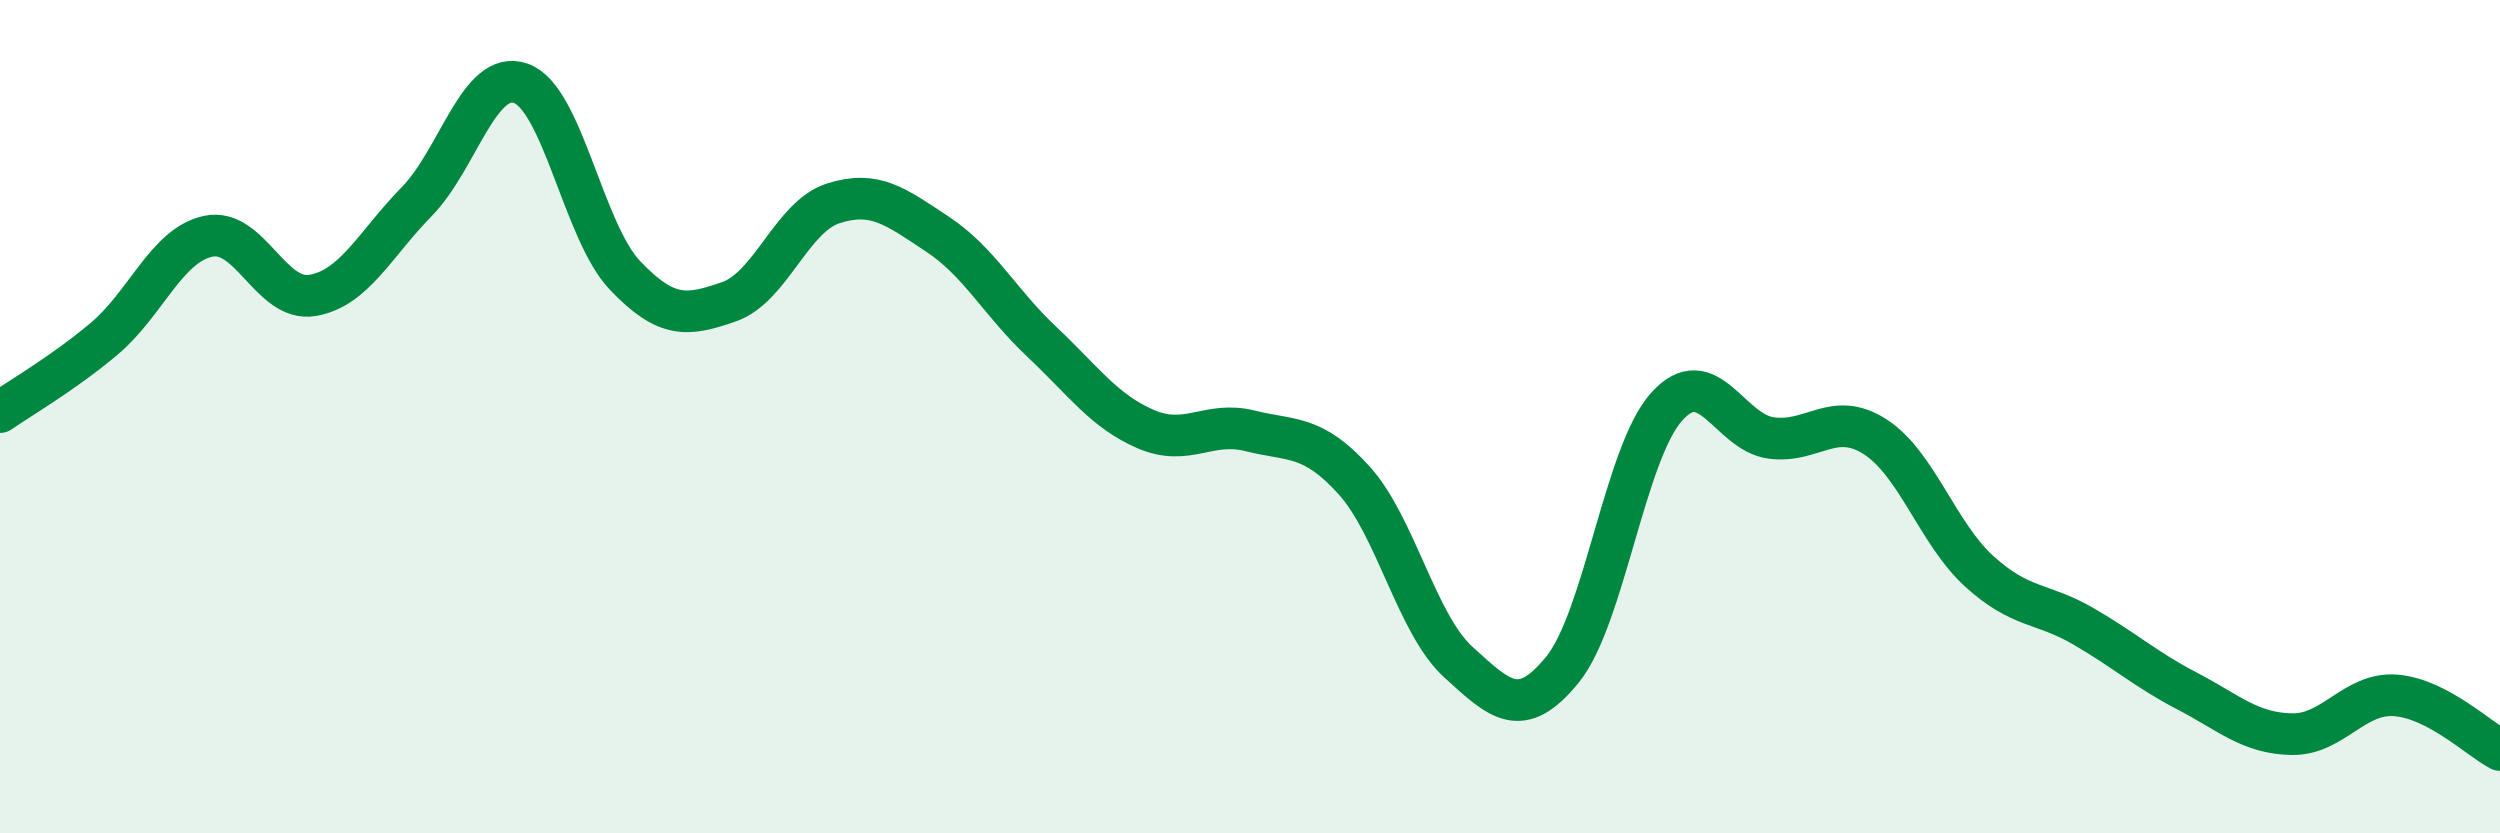 
    <svg width="60" height="20" viewBox="0 0 60 20" xmlns="http://www.w3.org/2000/svg">
      <path
        d="M 0,9.89 C 0.5,9.54 1.5,8.97 2.5,8.13 C 3.5,7.29 4,5.88 5,5.67 C 6,5.46 6.5,7.26 7.5,7.09 C 8.5,6.92 9,5.86 10,4.84 C 11,3.82 11.5,1.65 12.5,2 C 13.5,2.35 14,5.56 15,6.61 C 16,7.66 16.5,7.59 17.5,7.24 C 18.5,6.89 19,5.2 20,4.88 C 21,4.56 21.5,4.96 22.5,5.62 C 23.5,6.28 24,7.26 25,8.2 C 26,9.14 26.5,9.87 27.5,10.3 C 28.5,10.73 29,10.09 30,10.34 C 31,10.59 31.5,10.42 32.5,11.53 C 33.5,12.64 34,14.98 35,15.89 C 36,16.8 36.5,17.3 37.5,16.07 C 38.5,14.84 39,10.87 40,9.76 C 41,8.65 41.5,10.37 42.5,10.51 C 43.5,10.65 44,9.84 45,10.48 C 46,11.12 46.5,12.8 47.5,13.71 C 48.5,14.62 49,14.45 50,15.03 C 51,15.61 51.5,16.07 52.5,16.59 C 53.5,17.11 54,17.6 55,17.62 C 56,17.64 56.5,16.61 57.5,16.69 C 58.5,16.77 59.5,17.74 60,18L60 20L0 20Z"
        fill="#008740"
        opacity="0.1"
        stroke-linecap="round"
        stroke-linejoin="round"
      />
      <path
        d="M 0,9.89 C 0.5,9.54 1.5,8.97 2.5,8.13 C 3.5,7.29 4,5.88 5,5.67 C 6,5.46 6.5,7.26 7.5,7.09 C 8.5,6.92 9,5.86 10,4.84 C 11,3.82 11.5,1.65 12.5,2 C 13.5,2.35 14,5.56 15,6.61 C 16,7.66 16.5,7.59 17.5,7.24 C 18.5,6.89 19,5.2 20,4.88 C 21,4.56 21.5,4.96 22.5,5.62 C 23.5,6.28 24,7.26 25,8.2 C 26,9.14 26.5,9.87 27.5,10.3 C 28.5,10.73 29,10.09 30,10.34 C 31,10.59 31.5,10.42 32.5,11.53 C 33.5,12.64 34,14.98 35,15.89 C 36,16.8 36.5,17.3 37.5,16.07 C 38.5,14.84 39,10.87 40,9.76 C 41,8.65 41.5,10.37 42.5,10.51 C 43.5,10.65 44,9.84 45,10.48 C 46,11.12 46.5,12.8 47.5,13.71 C 48.5,14.62 49,14.45 50,15.03 C 51,15.61 51.5,16.07 52.5,16.59 C 53.5,17.11 54,17.6 55,17.62 C 56,17.64 56.5,16.61 57.5,16.69 C 58.5,16.77 59.5,17.74 60,18"
        stroke="#008740"
        stroke-width="1"
        fill="none"
        stroke-linecap="round"
        stroke-linejoin="round"
      />
    </svg>
  